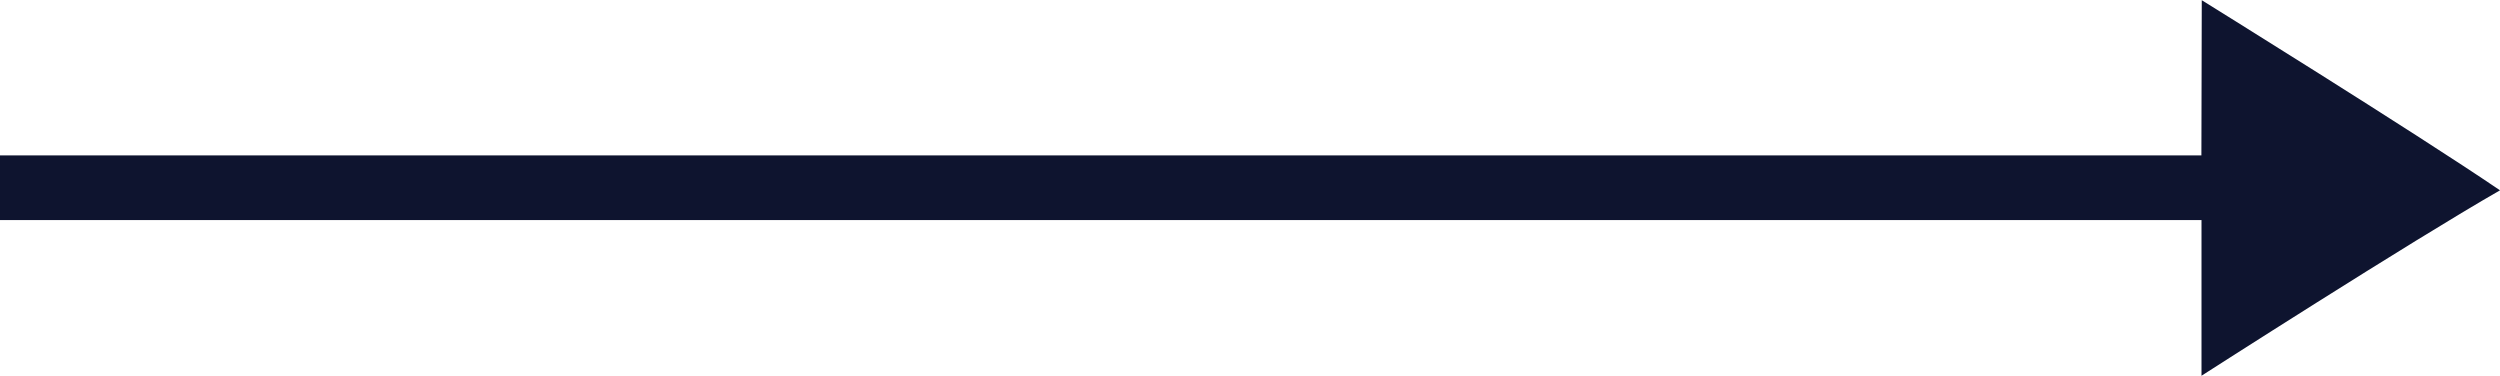 <svg xmlns="http://www.w3.org/2000/svg" xmlns:xlink="http://www.w3.org/1999/xlink" width="47.932" height="7.204" viewBox="0 0 47.932 7.204">
  <defs>
    <clipPath id="clip-path">
      <rect id="Retângulo_4" data-name="Retângulo 4" width="7.204" height="47.932" fill="#0e142f"/>
    </clipPath>
  </defs>
  <g id="seta" transform="translate(0 7.204) rotate(-90)">
    <g id="Grupo_2" data-name="Grupo 2" clip-path="url(#clip-path)">
      <path id="Caminho_28" data-name="Caminho 28" d="M7.2,42.215s-2.518,4.06-3.645,5.718C2.573,46.218,0,42.21,0,42.21l2.985,0V0h1.24V42.208Z" transform="translate(0 -0.001)" fill="#0e142f"/>
    </g>
  </g>
</svg>
